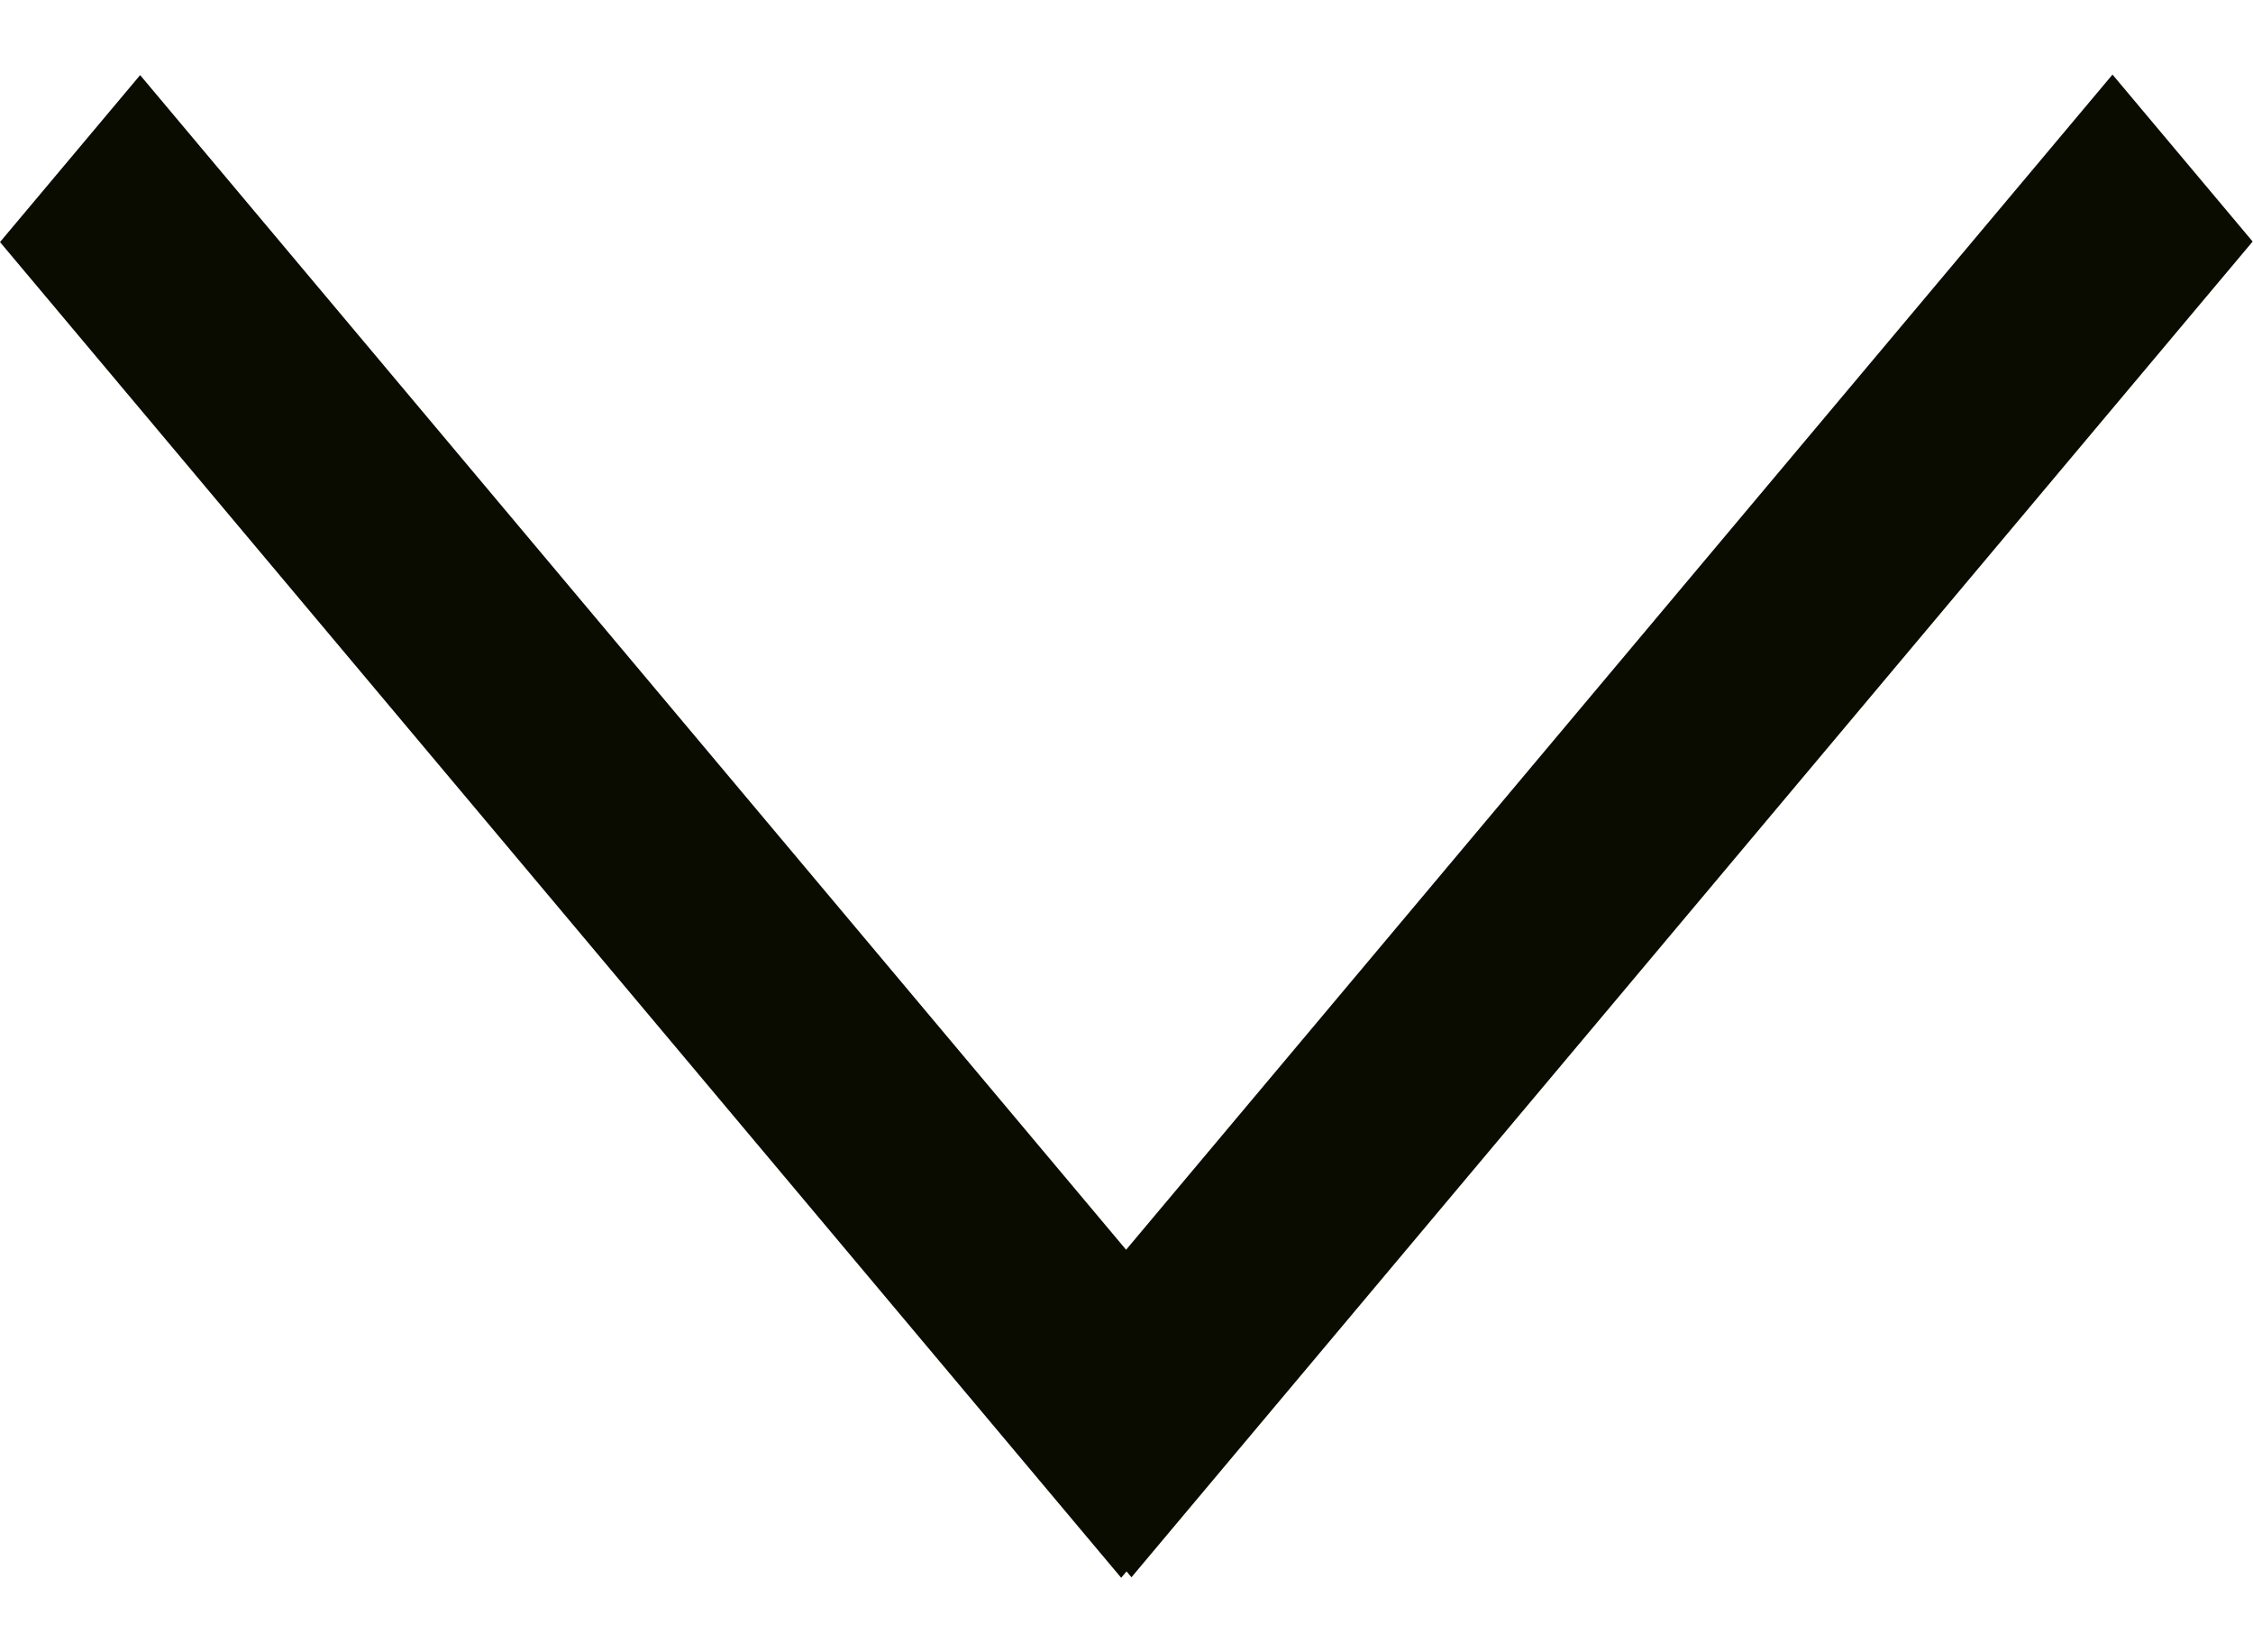 <svg width="15" height="11" viewBox="0 0 15 11" fill="none" xmlns="http://www.w3.org/2000/svg">
<rect width="11.609" height="1.451" transform="matrix(0.643 -0.766 0.643 0.766 6.6 9.389)" fill="#0A0C00"/>
<rect width="11.609" height="1.451" transform="matrix(0.643 0.766 -0.643 0.766 0.933 0.5)" fill="#0A0C00"/>
</svg>
